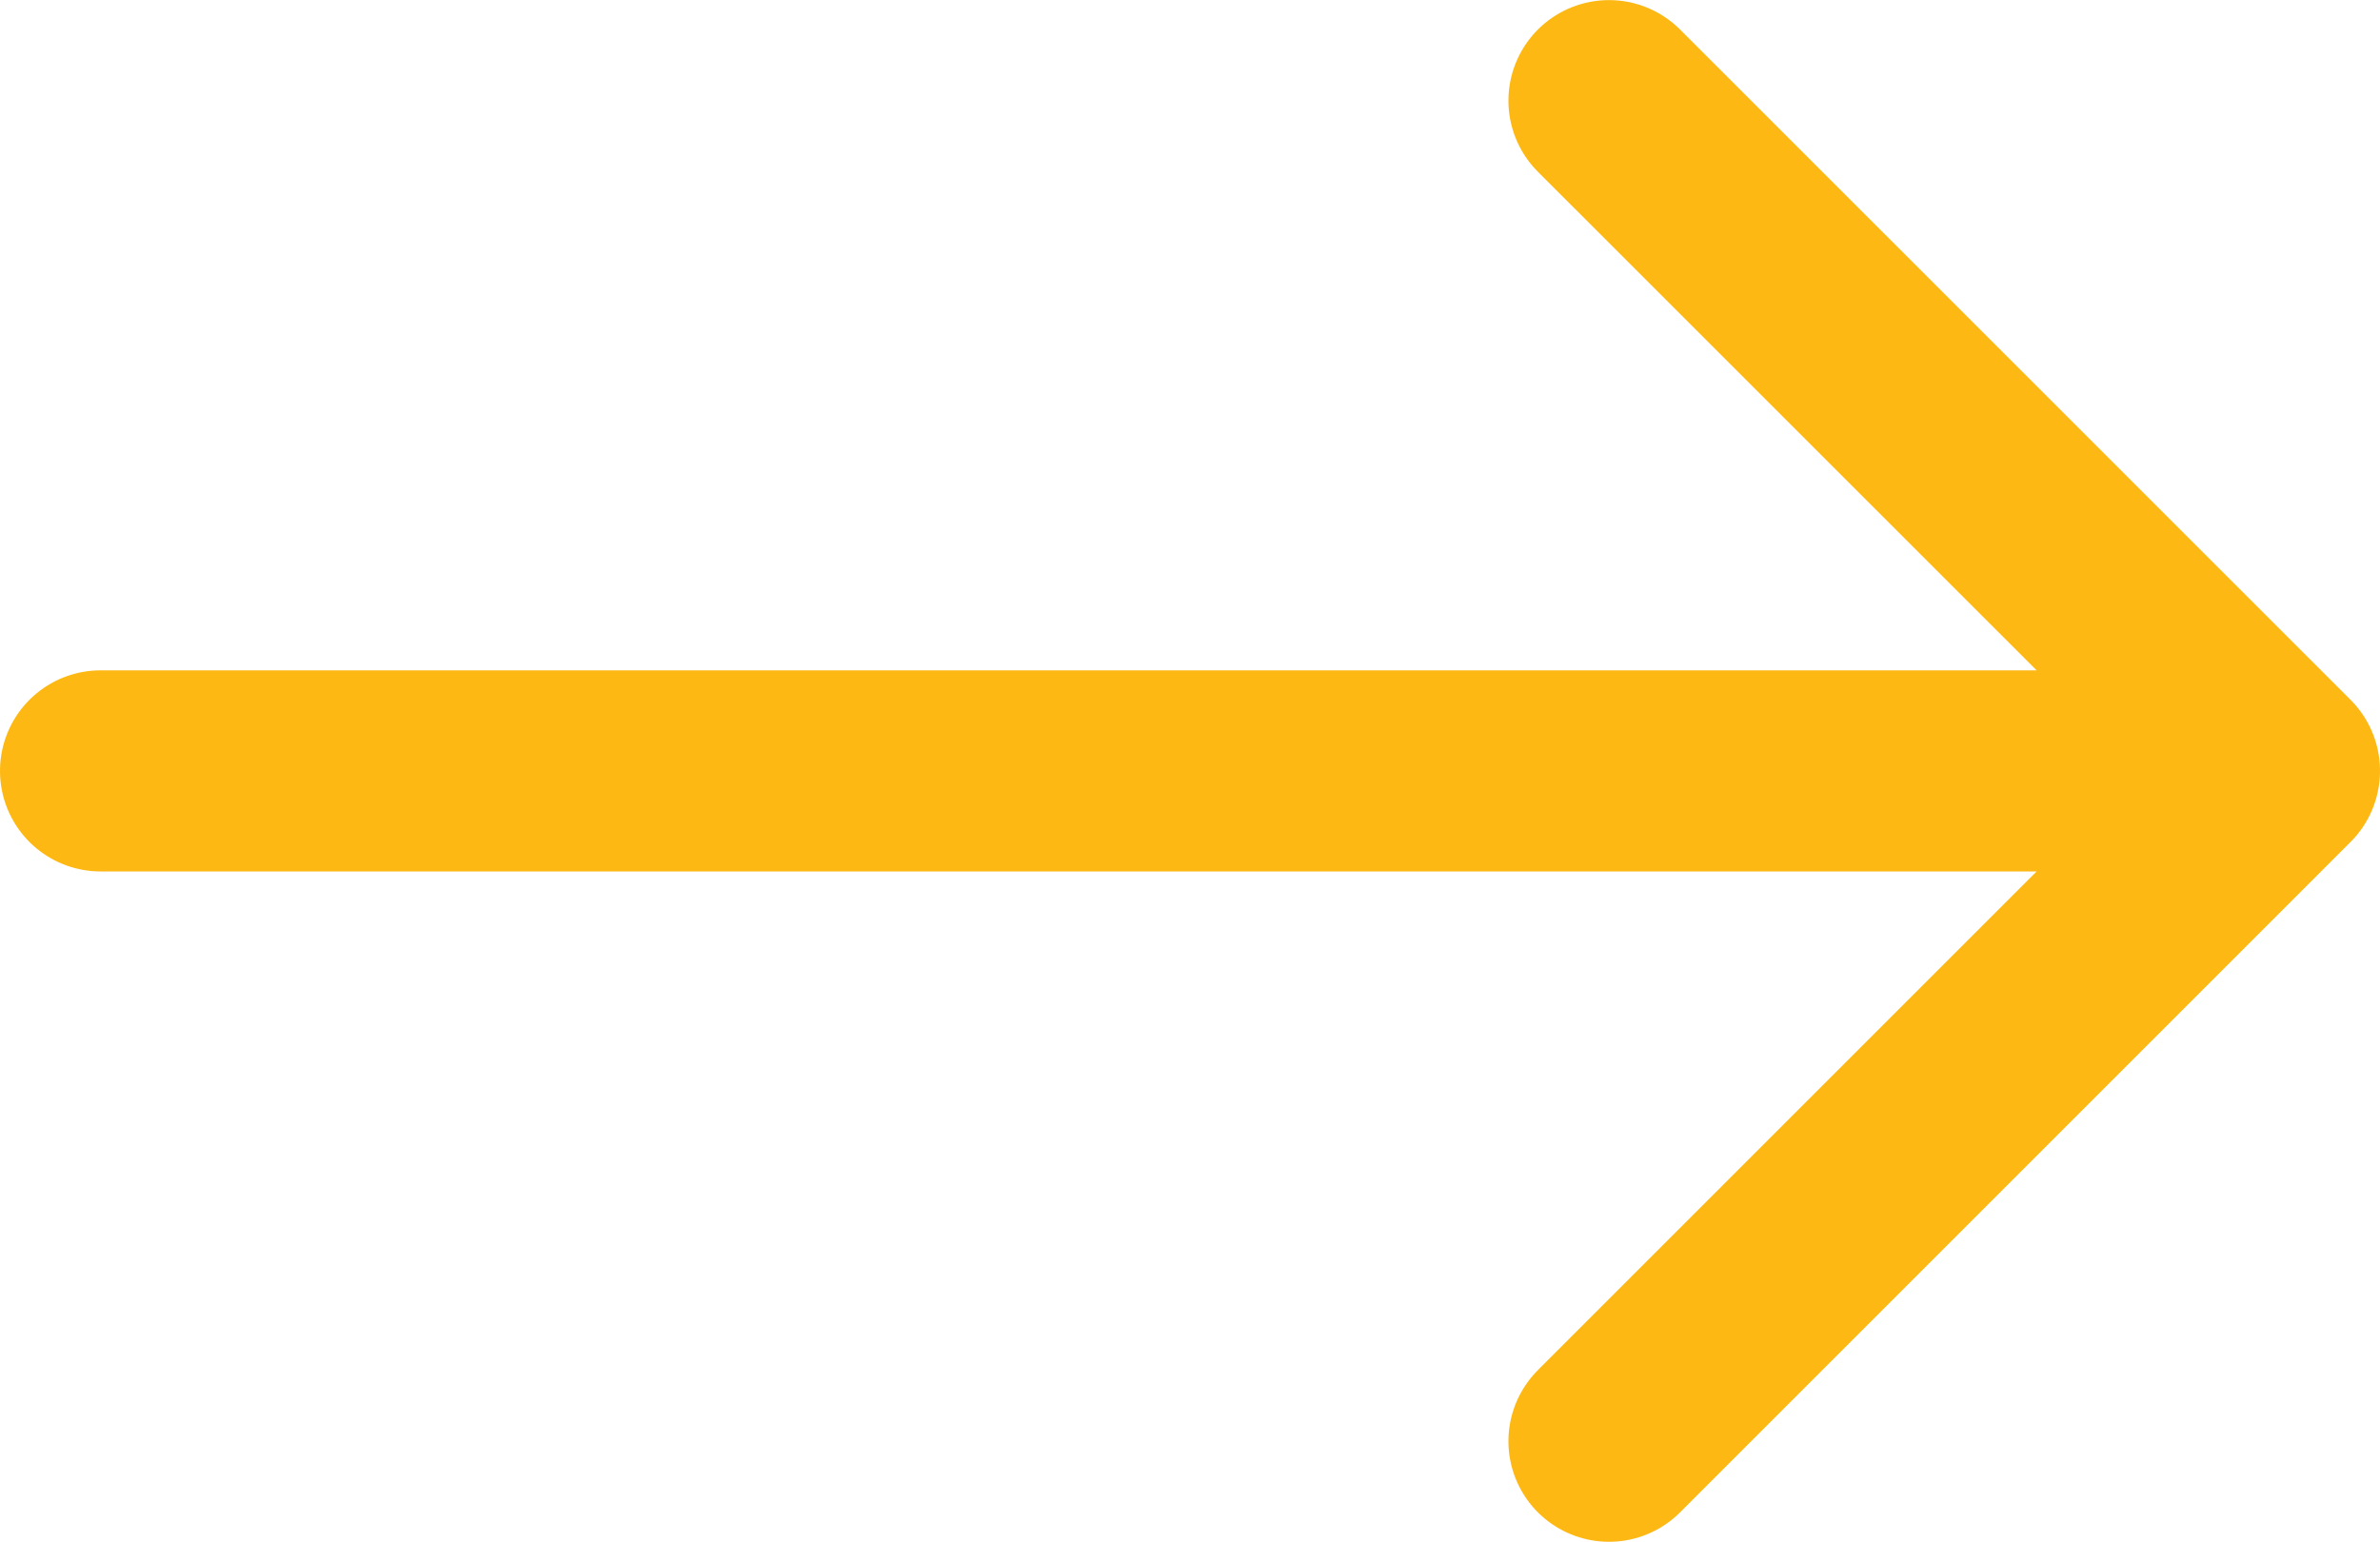 <?xml version="1.0" encoding="UTF-8"?>
<svg width="23.667px" height="15.333px" viewBox="0 0 23.667 15.333" version="1.1" xmlns="http://www.w3.org/2000/svg" xmlns:xlink="http://www.w3.org/1999/xlink">
    <title>flowbite:arrow-up-outline</title>
    <g id="Page-1" stroke="none" stroke-width="1" fill="none" fill-rule="evenodd">
        <g id="products-detail" transform="translate(-1294.833, -1544.333)">
            <g id="flowbite:arrow-up-outline" transform="translate(1287.5, 1532)">
                <rect id="ViewBox" x="0" y="0" width="40" height="40"></rect>
                <g id="Group" transform="translate(19.167, 20) scale(-1, 1) rotate(-90) translate(-19.167, -20) translate(12.5, 9.167)" stroke="#FDB813" stroke-linecap="round" stroke-linejoin="round" stroke-width="2">
                    <path d="M6.667,-3.80140364e-13 L6.667,21.667 M6.667,-3.81028542e-13 L13.333,6.667 M6.667,-3.80584453e-13 L0,6.667" id="Shape"></path>
                </g>
            </g>
        </g>
    </g>
</svg>
